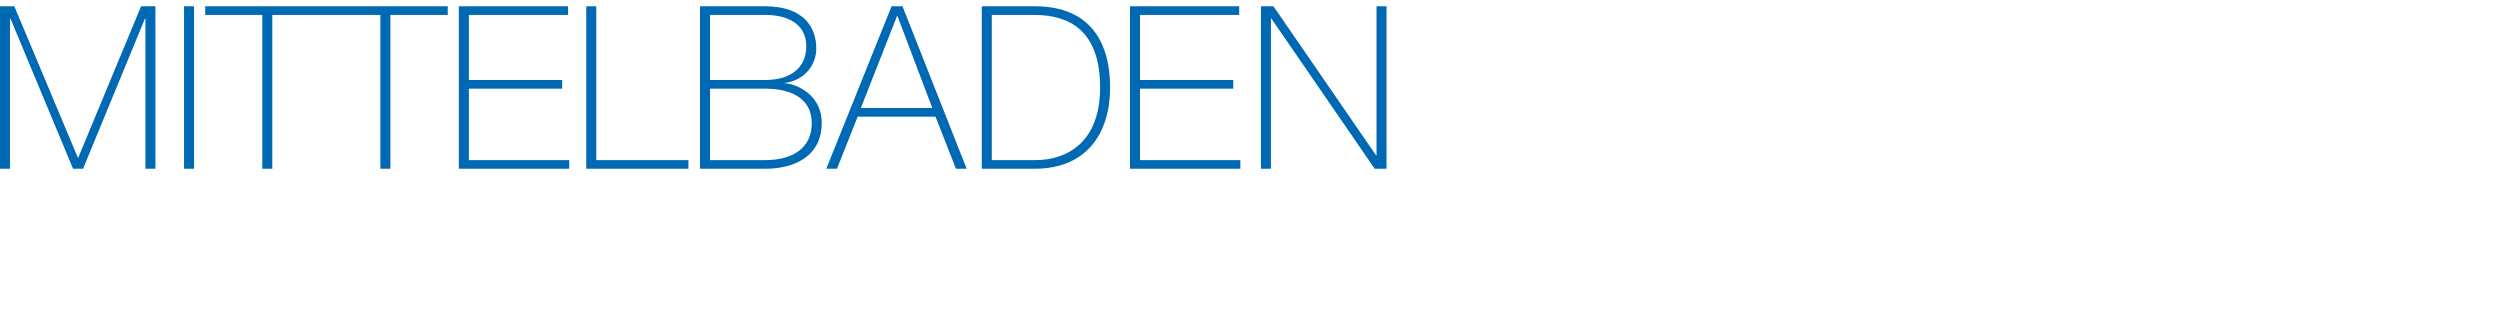 <?xml version="1.0" encoding="utf-8"?>
<!-- Generator: Adobe Illustrator 16.2.1, SVG Export Plug-In . SVG Version: 6.00 Build 0)  -->
<!DOCTYPE svg PUBLIC "-//W3C//DTD SVG 1.1//EN" "http://www.w3.org/Graphics/SVG/1.1/DTD/svg11.dtd">
<svg version="1.1" id="Logo" xmlns="http://www.w3.org/2000/svg" xmlns:xlink="http://www.w3.org/1999/xlink" x="0px" y="0px"
	 width="400px" height="50px" viewBox="0 0 400 50" style="enable-background:new 0 0 400 50;" xml:space="preserve">
<style type="text/css">
<![CDATA[
	.st0{fill:#0069B4;}
]]>
</style>
<path class="st0" d="M0,1.005h2.294l10.158,24.211h0.073L22.573,1.005h2.294V27h-1.602V2.971h-0.073L13.289,27h-1.602L1.675,2.971
	H1.602V27H0V1.005z M29.447,1.005h1.602V27h-1.602V1.005z M32.832,2.389V1.005h19.915v1.384h-9.175V27H41.97V2.389H32.832z
	 M51.724,2.389V1.005h19.915v1.384h-9.175V27h-1.602V2.389H51.724z M91.076,25.617V27H73.418V1.005h17.476v1.384H75.02v10.413
	h14.927v1.383H75.02v11.433H91.076z M93.802,1.005h1.602v24.612h14.745V27H93.802V1.005z M112.002,1.005h10.413
	c6.189,0,8.192,3.386,8.192,6.735c0,2.804-2.039,5.17-5.061,5.534l0.073,0.073c0.692-0.109,5.861,1.128,5.861,6.372
	c0,4.733-3.641,7.281-9.065,7.281h-10.413V1.005z M113.604,12.801h8.811c4.333,0,6.59-2.185,6.59-5.352
	c0-3.75-3.131-5.061-6.59-5.061h-8.811V12.801z M113.604,25.617h8.811c4.587,0,7.464-2.04,7.464-5.898
	c0-4.442-4.042-5.534-7.464-5.534h-8.811V25.617z M144.4,1.005L154.667,27h-1.711l-3.277-8.337h-12.451L133.915,27h-1.711
	l10.449-25.995H144.4z M149.169,17.279l-5.57-14.708h-0.073l-5.789,14.708H149.169z M157.085,1.005h8.52
	c9.284,0,12.015,6.372,12.015,12.961c0,7.354-3.75,13.034-12.087,13.034h-8.447V1.005z M158.688,25.617h6.99
	c4.842,0,10.34-2.658,10.34-11.651c0-10.631-6.808-11.578-10.667-11.578h-6.663V25.617z M198.455,25.617V27h-17.658V1.005h17.476
	v1.384h-15.874v10.413h14.927v1.383h-14.927v11.433H198.455z M201.748,1.005h2.003l16.42,23.847h0.072V1.005h1.602V27h-1.893
	L203.423,2.971h-0.072V27h-1.603V1.005z"/>
</svg>
